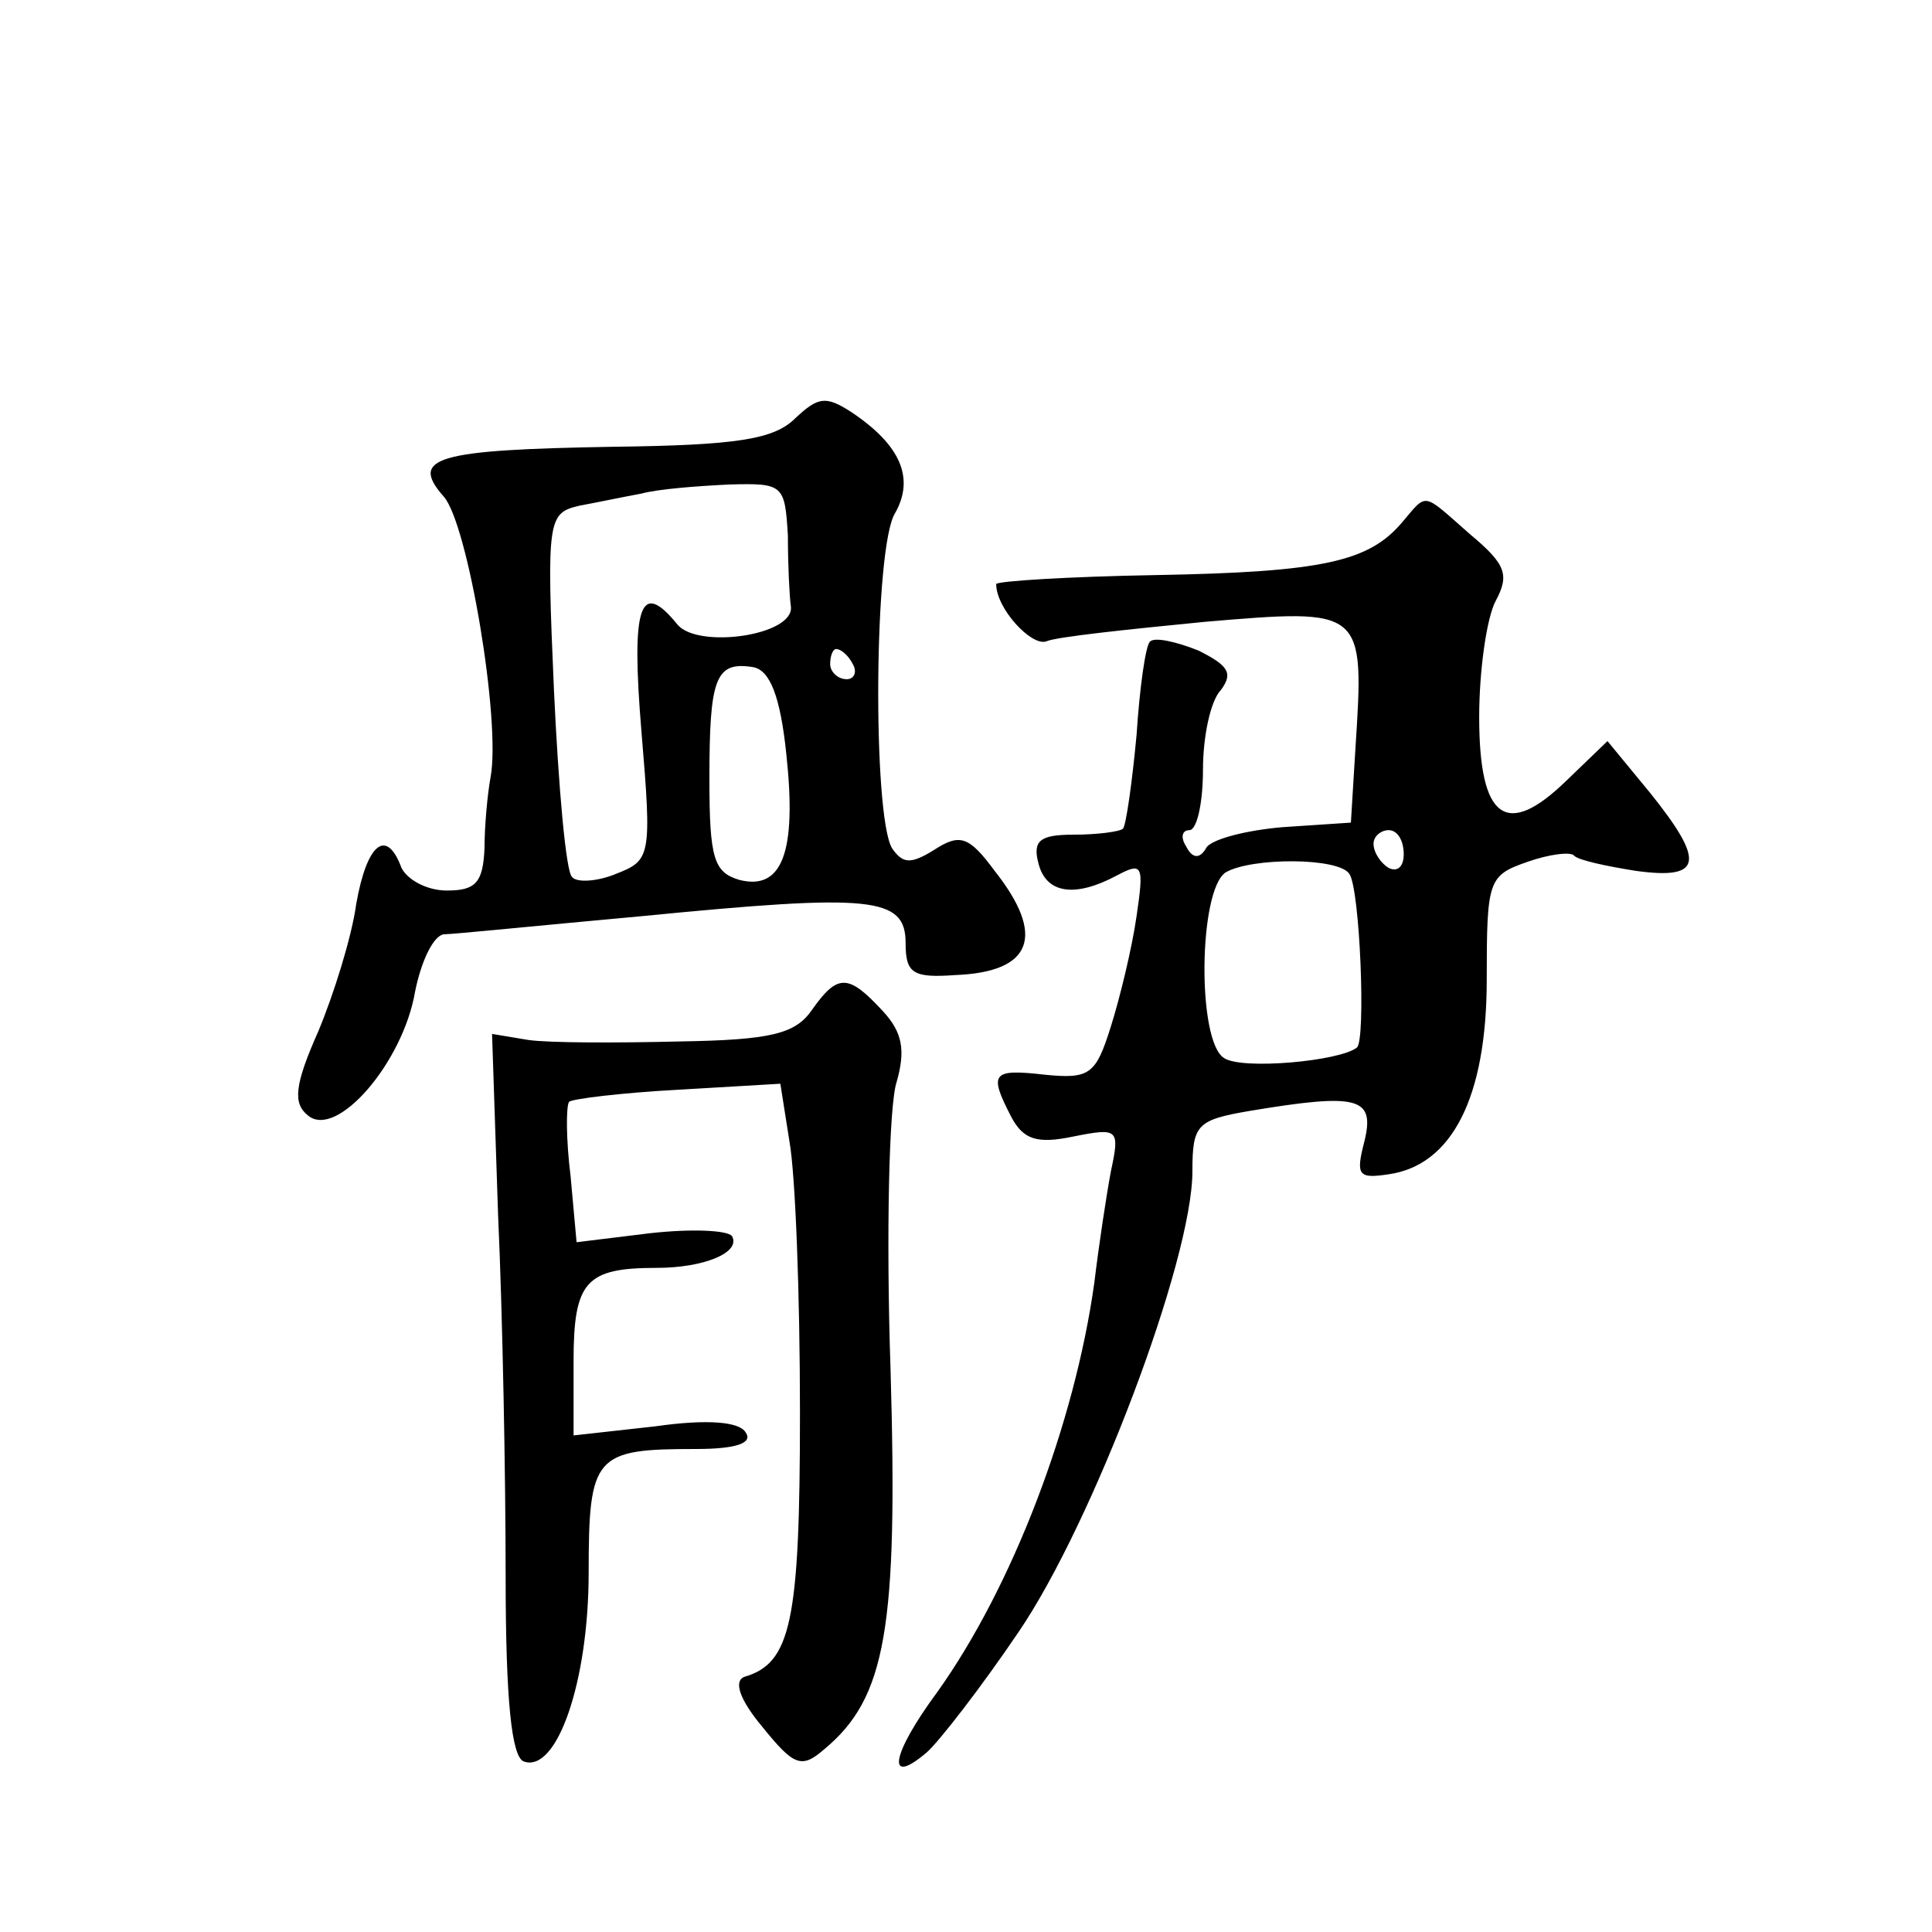 <?xml version="1.0" standalone="no"?>
<!DOCTYPE svg PUBLIC "-//W3C//DTD SVG 20010904//EN"
 "http://www.w3.org/TR/2001/REC-SVG-20010904/DTD/svg10.dtd">
<svg version="1.0" xmlns="http://www.w3.org/2000/svg"
 width="128pt" height="128pt" viewBox="0 0 128 128"
 preserveAspectRatio="xMidYMid meet">
<g transform="translate(0,128) scale(0.1,-0.1)"
fill="#0" stroke="none">
<path d="M527 1003 c-14 -14 -38 -18 -121 -19 -117 -2 -135 -7 -112 -33 16 -18
38 -149 31 -186 -2 -11 -4 -32 -4 -47 -1 -23 -6 -28 -25 -28 -13 0 -26 7 -30 15
-10 27 -23 16 -30 -24 -3 -22 -15 -60 -25 -84 -16 -36 -17 -48 -7 -56 19 -16 63
35 71 82 4 20 12 37 19 38 6 0 65 6 131 12 153 15 175 13 175 -18 0 -20 5 -23 33
-21 51 2 60 26 26 69 -17 23 -23 25 -40 14 -16 -10 -21 -9 -28 1 -13 22 -12 200
2 222 13 23 4 45 -29 67 -17 11 -22 10 -37 -4z m-5 -78 c0 -19 1 -40 2 -47 2 -19
-61 -28 -75 -12 -25 31 -31 13 -24 -71 7 -83 6 -85 -17 -94 -12 -5 -26 -6 -29 -2
-4 3 -9 59 -12 124 -5 114 -4 117 17 122 11 2 30 6 41 8 11 3 37 5 58 6 36 1 37
0 39 -34z m43 -85 c3 -5 1 -10 -4 -10 -6 0 -11 5 -11 10 0 6 2 10 4 10 3 0 8 -4
11 -10z m-44 -60 c7 -65 -3 -90 -31 -83 -17 5 -20 14 -20 67 0 67 4 78 29 74 11
-2 18 -19 22 -58z M929 934 c-22 -26 -52 -33 -163 -35 -58 -1 -106 -4 -106 -6 0
-16 23 -41 33 -38 6 3 54 8 105 13 106 9 106 9 100 -84 l-3 -49 -45 -3 c-24 -2
-48 -8 -51 -14 -4 -7 -9 -7 -13 1 -4 6 -3 11 2 11 5 0 9 18 9 40 0 22 5 46 12 53
8 11 5 16 -15 26 -15 6 -29 9 -32 6 -3 -2 -7 -31 -9 -62 -3 -32 -7 -60 -9 -62 -2
-2 -17 -4 -33 -4 -22 0 -27 -4 -23 -19 5 -20 24 -23 52 -8 17 9 18 7 13 -27 -3
-21 -11 -54 -17 -73 -10 -32 -14 -35 -44 -32 -35 4 -37 1 -22 -28 8 -15 17 -18
41 -13 30 6 31 5 25 -23 -3 -16 -8 -49 -11 -74 -13 -93 -54 -201 -104 -271 -31
-42 -34 -63 -7 -40 8 7 36 43 61 80 49 72 115 246 115 305 0 31 3 34 38 40 72 12
83 9 76 -20 -6 -23 -4 -25 16 -22 42 6 65 51 65 129 0 66 1 69 27 78 14 5 29 7
31 4 3 -3 22 -7 41 -10 44 -6 46 6 9 52 l-28 34 -27 -26 c-40 -39 -58 -26 -58 42
0 31 5 66 11 77 9 17 7 24 -17 44 -32 28 -28 28 -45 8z m1 -220 c0 -8 -4 -12 -10
-9 -5 3 -10 10 -10 16 0 5 5 9 10 9 6 0 10 -7 10 -16z m-36 -13 c7 -10 11 -110
5 -115 -11 -9 -76 -15 -88 -7 -18 11 -17 111 1 123 17 10 75 10 82 -1z M538 611
c-11 -16 -27 -20 -88 -21 -41 -1 -86 -1 -100 1 l-24 4 4 -120 c3 -66 5 -174 5 -239
0 -83 4 -120 12 -123 22 -8 43 53 43 125 0 78 4 82 71 82 27 0 38 4 33 11 -4 7
-25 9 -60 4 l-54 -6 0 49 c0 53 8 62 55 62 31 0 56 10 50 21 -3 4 -27 5 -54 2 l-49
-6 -4 44 c-3 24 -3 46 -1 49 2 2 35 6 72 8 l68 4 6 -38 c4 -22 7 -102 7 -180 0
-139 -6 -166 -37 -175 -7 -3 -3 -15 12 -33 21 -26 26 -28 41 -15 41 34 49 80 44
252 -3 89 -1 175 4 190 6 21 4 33 -9 47 -23 25 -30 25 -47 1z"/>
</g>
</svg>
